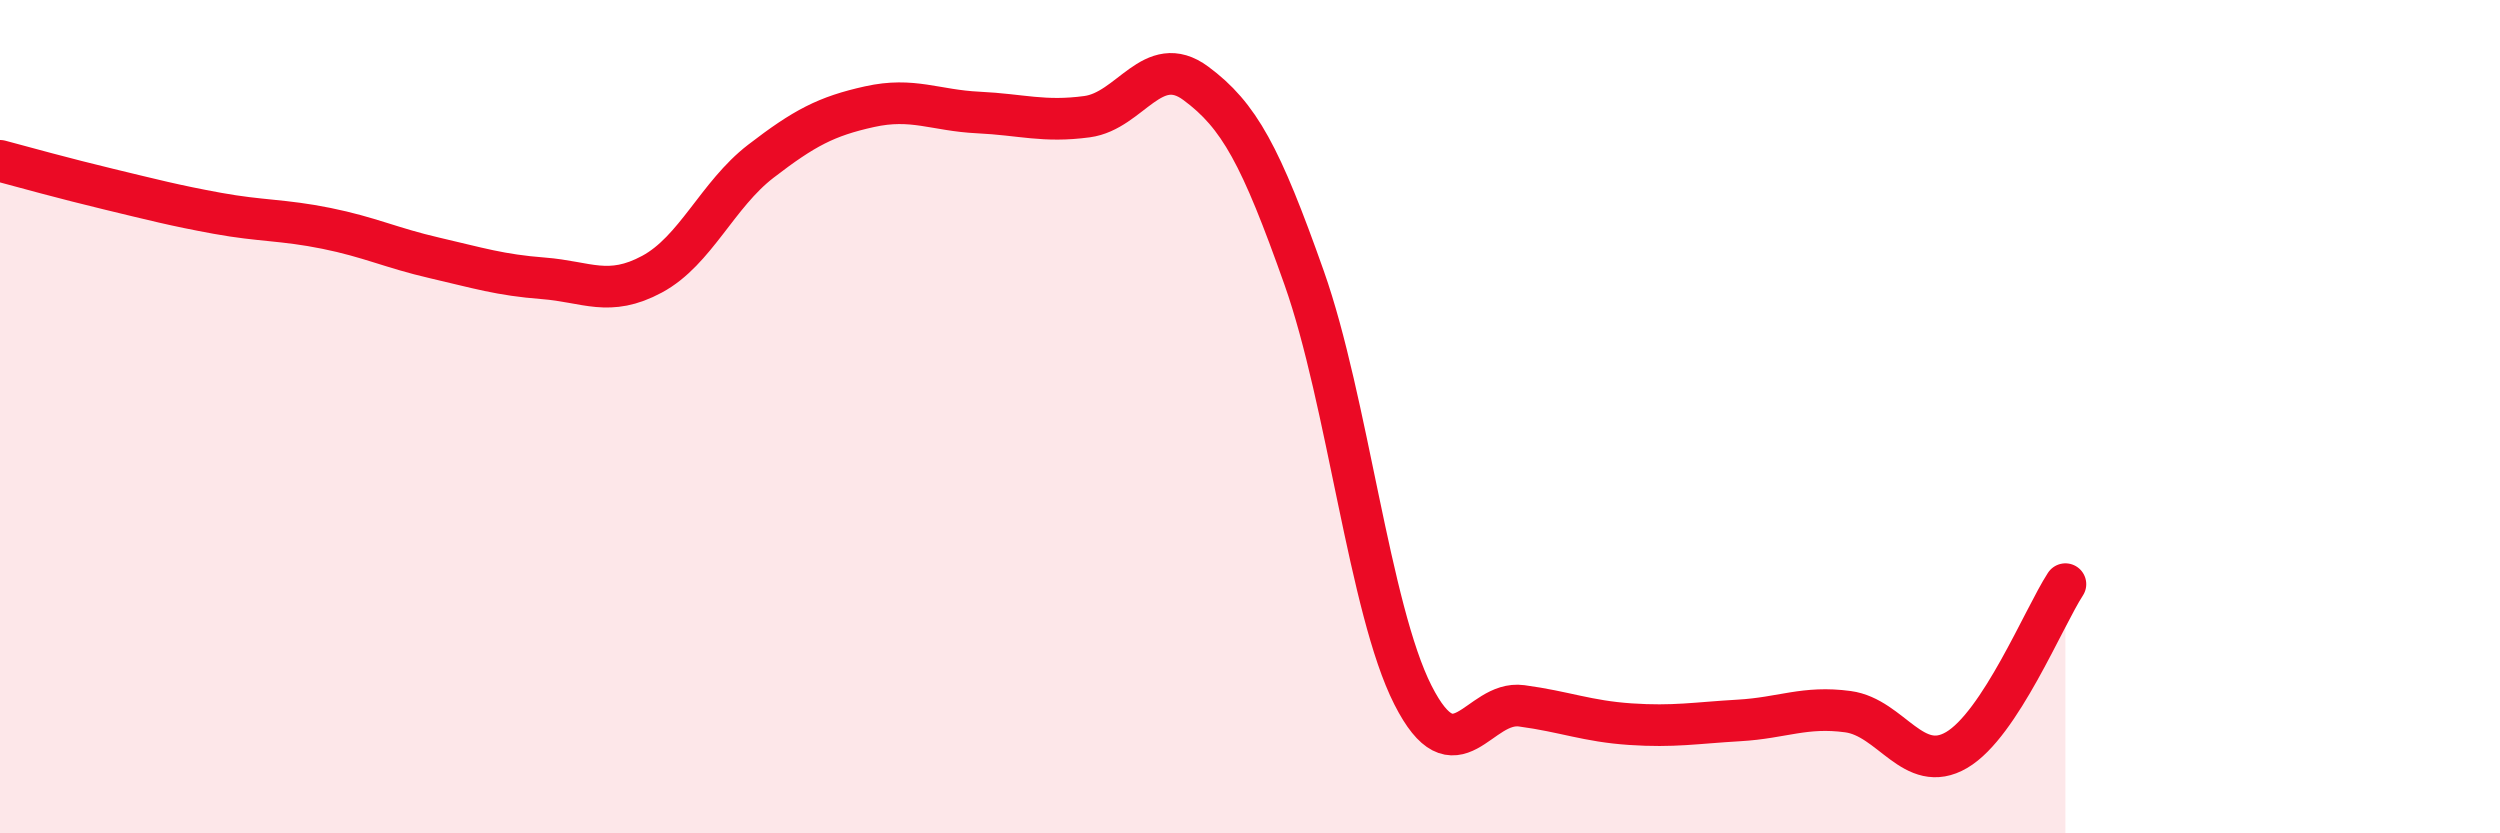 
    <svg width="60" height="20" viewBox="0 0 60 20" xmlns="http://www.w3.org/2000/svg">
      <path
        d="M 0,3.86 C 0.52,4 1.57,4.29 2.61,4.54 C 3.65,4.79 4.18,4.93 5.22,5.12 C 6.26,5.31 6.79,5.27 7.83,5.48 C 8.87,5.69 9.39,5.95 10.43,6.19 C 11.47,6.43 12,6.6 13.04,6.68 C 14.08,6.76 14.61,7.14 15.65,6.58 C 16.69,6.02 17.22,4.67 18.26,3.87 C 19.3,3.07 19.83,2.79 20.87,2.56 C 21.91,2.33 22.44,2.65 23.48,2.7 C 24.52,2.75 25.05,2.94 26.09,2.8 C 27.13,2.66 27.66,1.23 28.7,2 C 29.74,2.77 30.26,3.73 31.3,6.67 C 32.34,9.61 32.87,14.63 33.91,16.68 C 34.95,18.73 35.48,16.8 36.52,16.94 C 37.56,17.08 38.09,17.31 39.13,17.38 C 40.17,17.45 40.7,17.35 41.74,17.29 C 42.78,17.23 43.31,16.94 44.35,17.08 C 45.39,17.22 45.92,18.61 46.96,18 C 48,17.39 49.05,14.82 49.57,14.02L49.57 20L0 20Z"
        fill="#EB0A25"
        opacity="0.1"
        stroke-linecap="round"
        stroke-linejoin="round"
      />
      <path
        d="M 0,3.86 C 0.52,4 1.57,4.29 2.61,4.54 C 3.65,4.79 4.18,4.93 5.22,5.12 C 6.26,5.31 6.79,5.27 7.83,5.48 C 8.87,5.69 9.39,5.95 10.43,6.19 C 11.47,6.43 12,6.6 13.04,6.68 C 14.08,6.76 14.61,7.14 15.65,6.58 C 16.69,6.02 17.22,4.67 18.26,3.87 C 19.3,3.07 19.83,2.79 20.87,2.56 C 21.91,2.33 22.44,2.65 23.48,2.7 C 24.52,2.75 25.05,2.94 26.09,2.8 C 27.13,2.66 27.66,1.23 28.7,2 C 29.74,2.77 30.26,3.73 31.3,6.67 C 32.34,9.61 32.87,14.63 33.91,16.68 C 34.95,18.73 35.48,16.8 36.52,16.94 C 37.56,17.08 38.09,17.31 39.13,17.38 C 40.17,17.45 40.7,17.35 41.74,17.29 C 42.78,17.23 43.31,16.94 44.35,17.08 C 45.39,17.22 45.92,18.61 46.96,18 C 48,17.39 49.05,14.82 49.57,14.02"
        stroke="#EB0A25"
        stroke-width="1"
        fill="none"
        stroke-linecap="round"
        stroke-linejoin="round"
      />
    </svg>
  